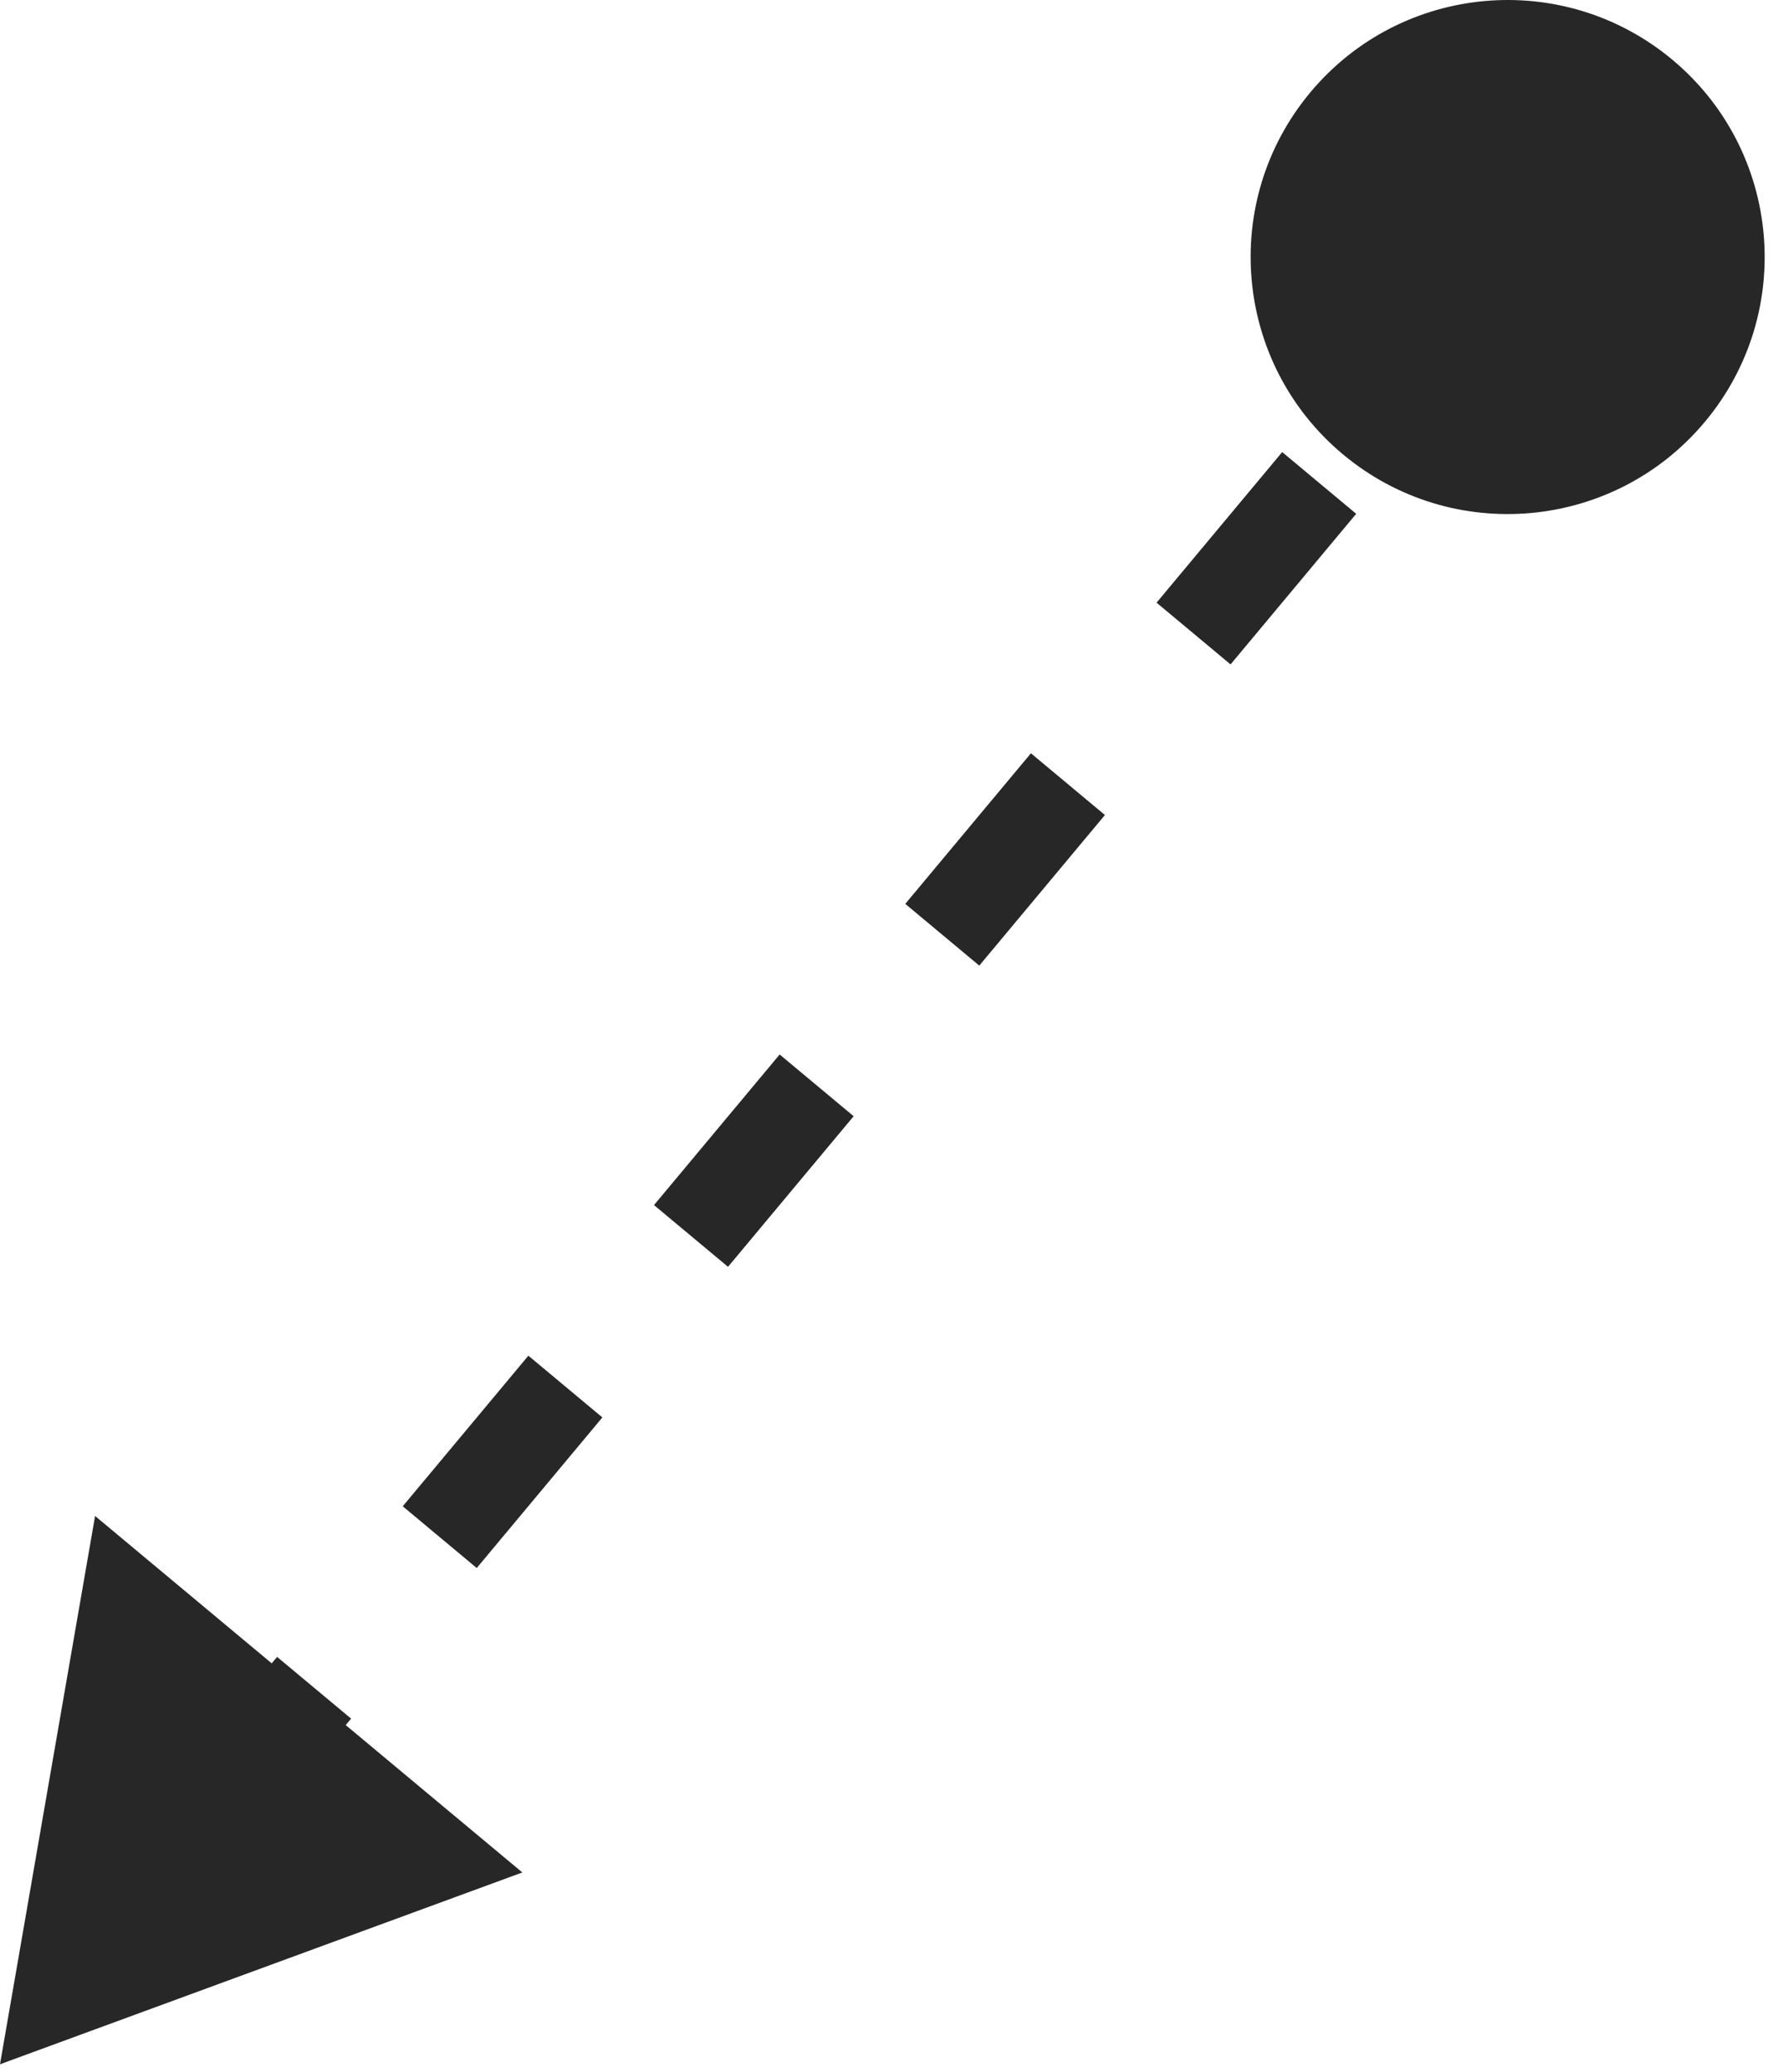 <svg width="74" height="86" viewBox="0 0 74 86" fill="none" xmlns="http://www.w3.org/2000/svg">
<path d="M69.406 2.477C64.882 -1.297 58.156 -0.69 54.382 3.834C50.608 8.357 51.215 15.084 55.739 18.858C60.263 22.631 66.989 22.024 70.763 17.5C74.537 12.977 73.929 6.25 69.406 2.477ZM-1.20048e-06 85.667L21.679 77.707L3.946 62.913L-1.20048e-06 85.667ZM61.037 9.386L58.429 12.511L61.501 15.073L64.108 11.948L61.037 9.386ZM53.215 18.761L48.001 25.011L51.072 27.573L56.286 21.323L53.215 18.761ZM42.786 31.261L37.572 37.511L40.643 40.073L45.858 33.823L42.786 31.261ZM32.358 43.761L27.143 50.011L30.215 52.573L35.429 46.323L32.358 43.761ZM21.929 56.261L16.715 62.511L19.786 65.073L25 58.823L21.929 56.261ZM11.5 68.761L6.286 75.011L9.357 77.573L14.572 71.323L11.5 68.761Z" fill="#272727"/>
</svg>
